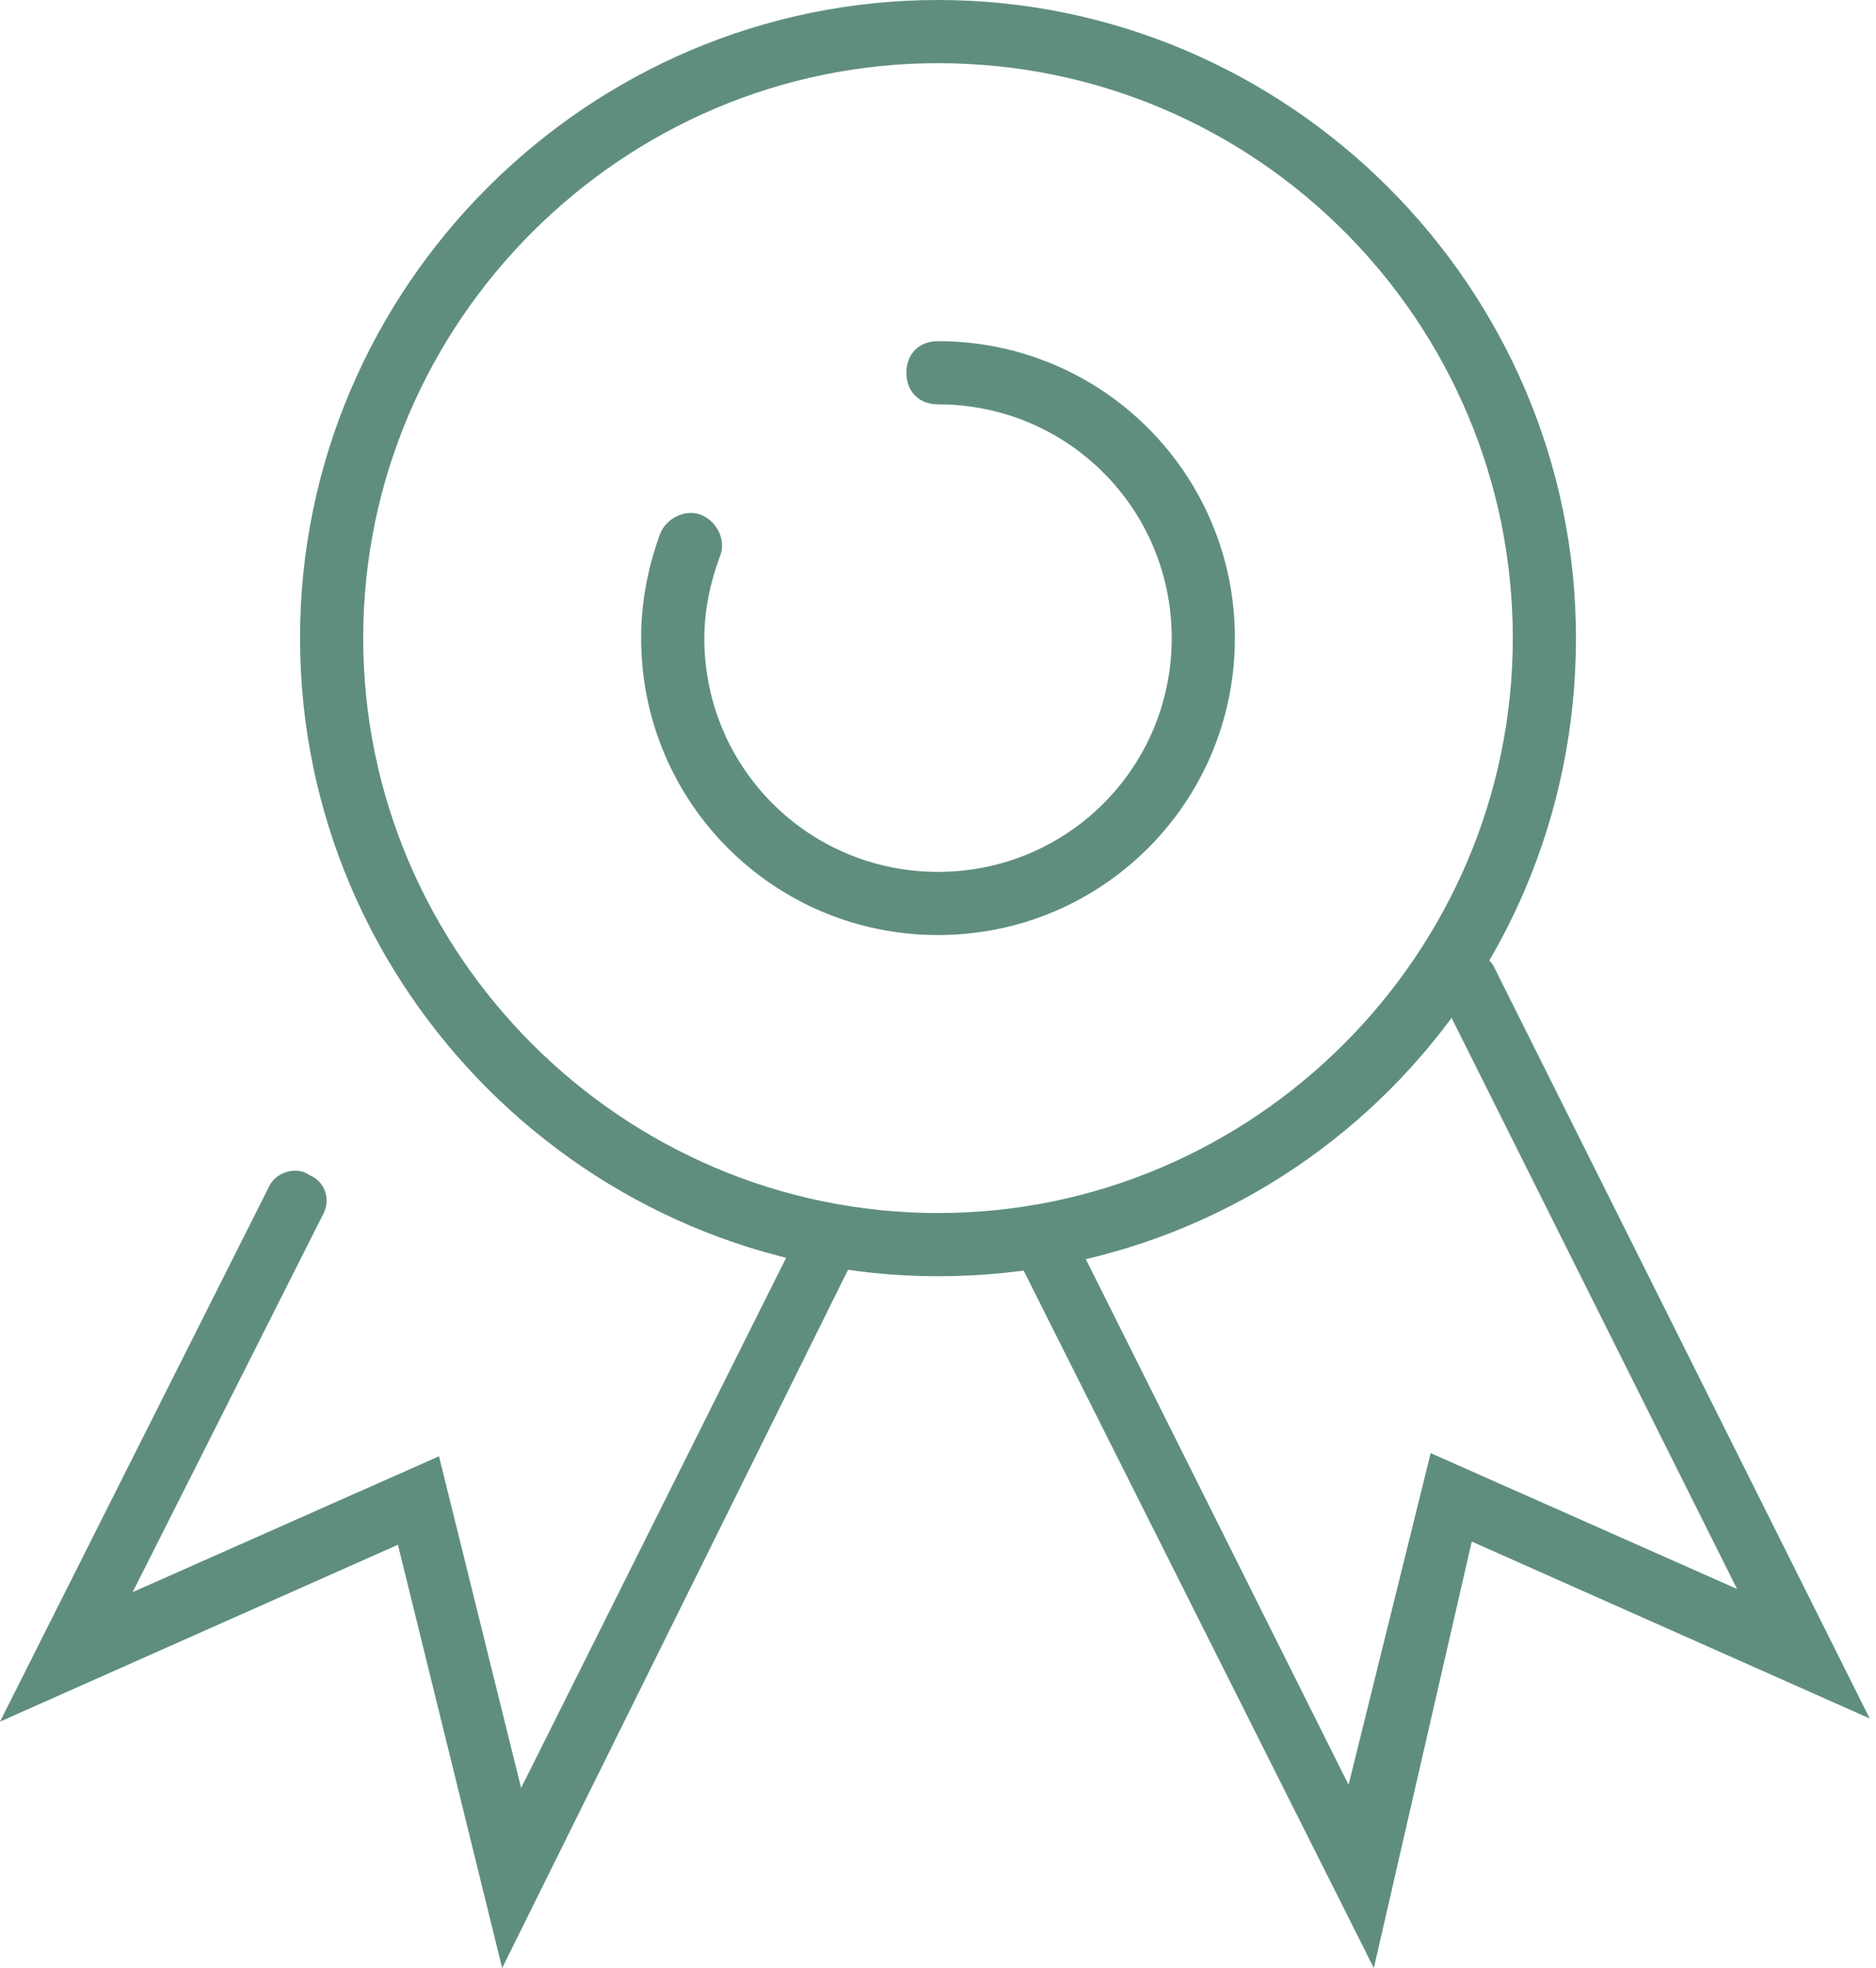 <?xml version="1.0" encoding="utf-8"?>
<!-- Generator: Adobe Illustrator 26.1.0, SVG Export Plug-In . SVG Version: 6.00 Build 0)  -->
<svg version="1.1" id="Layer_1" xmlns="http://www.w3.org/2000/svg" xmlns:xlink="http://www.w3.org/1999/xlink" x="0px" y="0px"
	 viewBox="0 0 59.4 62.3" style="enable-background:new 0 0 59.4 62.3;" xml:space="preserve">
<style type="text/css">
	.st0{fill:#5F8F7C;}
</style>
<g>
	<g>
		<path class="st0" d="M15.9,62.3l-3.3-13.4L0,54.5l8.5-16.9c0.2-0.5,0.9-0.7,1.3-0.4c0.5,0.2,0.7,0.8,0.4,1.3l-6,11.9l9.7-4.3
			l2.6,10.5l8.6-17.2c0.2-0.5,0.8-0.7,1.3-0.4c0.5,0.2,0.7,0.8,0.4,1.3L15.9,62.3z"/>
	</g>
	<g>
		<path class="st0" d="M43.5,62.3L32.4,40.2c-0.2-0.5,0-1.1,0.4-1.3c0.5-0.2,1.1,0,1.3,0.4l8.6,17.2l2.6-10.5l9.7,4.3l-9.4-18.8
			c-0.2-0.5,0-1.1,0.4-1.3c0.5-0.2,1.1,0,1.3,0.4l11.9,23.8l-12.6-5.6L43.5,62.3z"/>
	</g>
	<g>
		<path class="st0" d="M29.7,40.4c-11.1,0-20.2-9.1-20.2-20.2C9.5,9.1,18.6,0,29.7,0c11.1,0,20.2,9.1,20.2,20.2
			C49.9,31.4,40.9,40.4,29.7,40.4z M29.7,2c-10,0-18.2,8.2-18.2,18.2c0,10,8.2,18.2,18.2,18.2c10,0,18.2-8.2,18.2-18.2
			C47.9,10.2,39.8,2,29.7,2z"/>
	</g>
	<g>
		<path class="st0" d="M29.7,29.6c-5.2,0-9.4-4.2-9.4-9.4c0-1.1,0.2-2.2,0.6-3.3c0.2-0.5,0.8-0.8,1.3-0.6c0.5,0.2,0.8,0.8,0.6,1.3
			c-0.3,0.8-0.5,1.7-0.5,2.6c0,4.1,3.3,7.4,7.4,7.4c4.1,0,7.4-3.3,7.4-7.4s-3.3-7.4-7.4-7.4c-0.6,0-1-0.4-1-1s0.4-1,1-1
			c5.2,0,9.4,4.2,9.4,9.4S34.9,29.6,29.7,29.6z"/>
	</g>
</g>
</svg>

